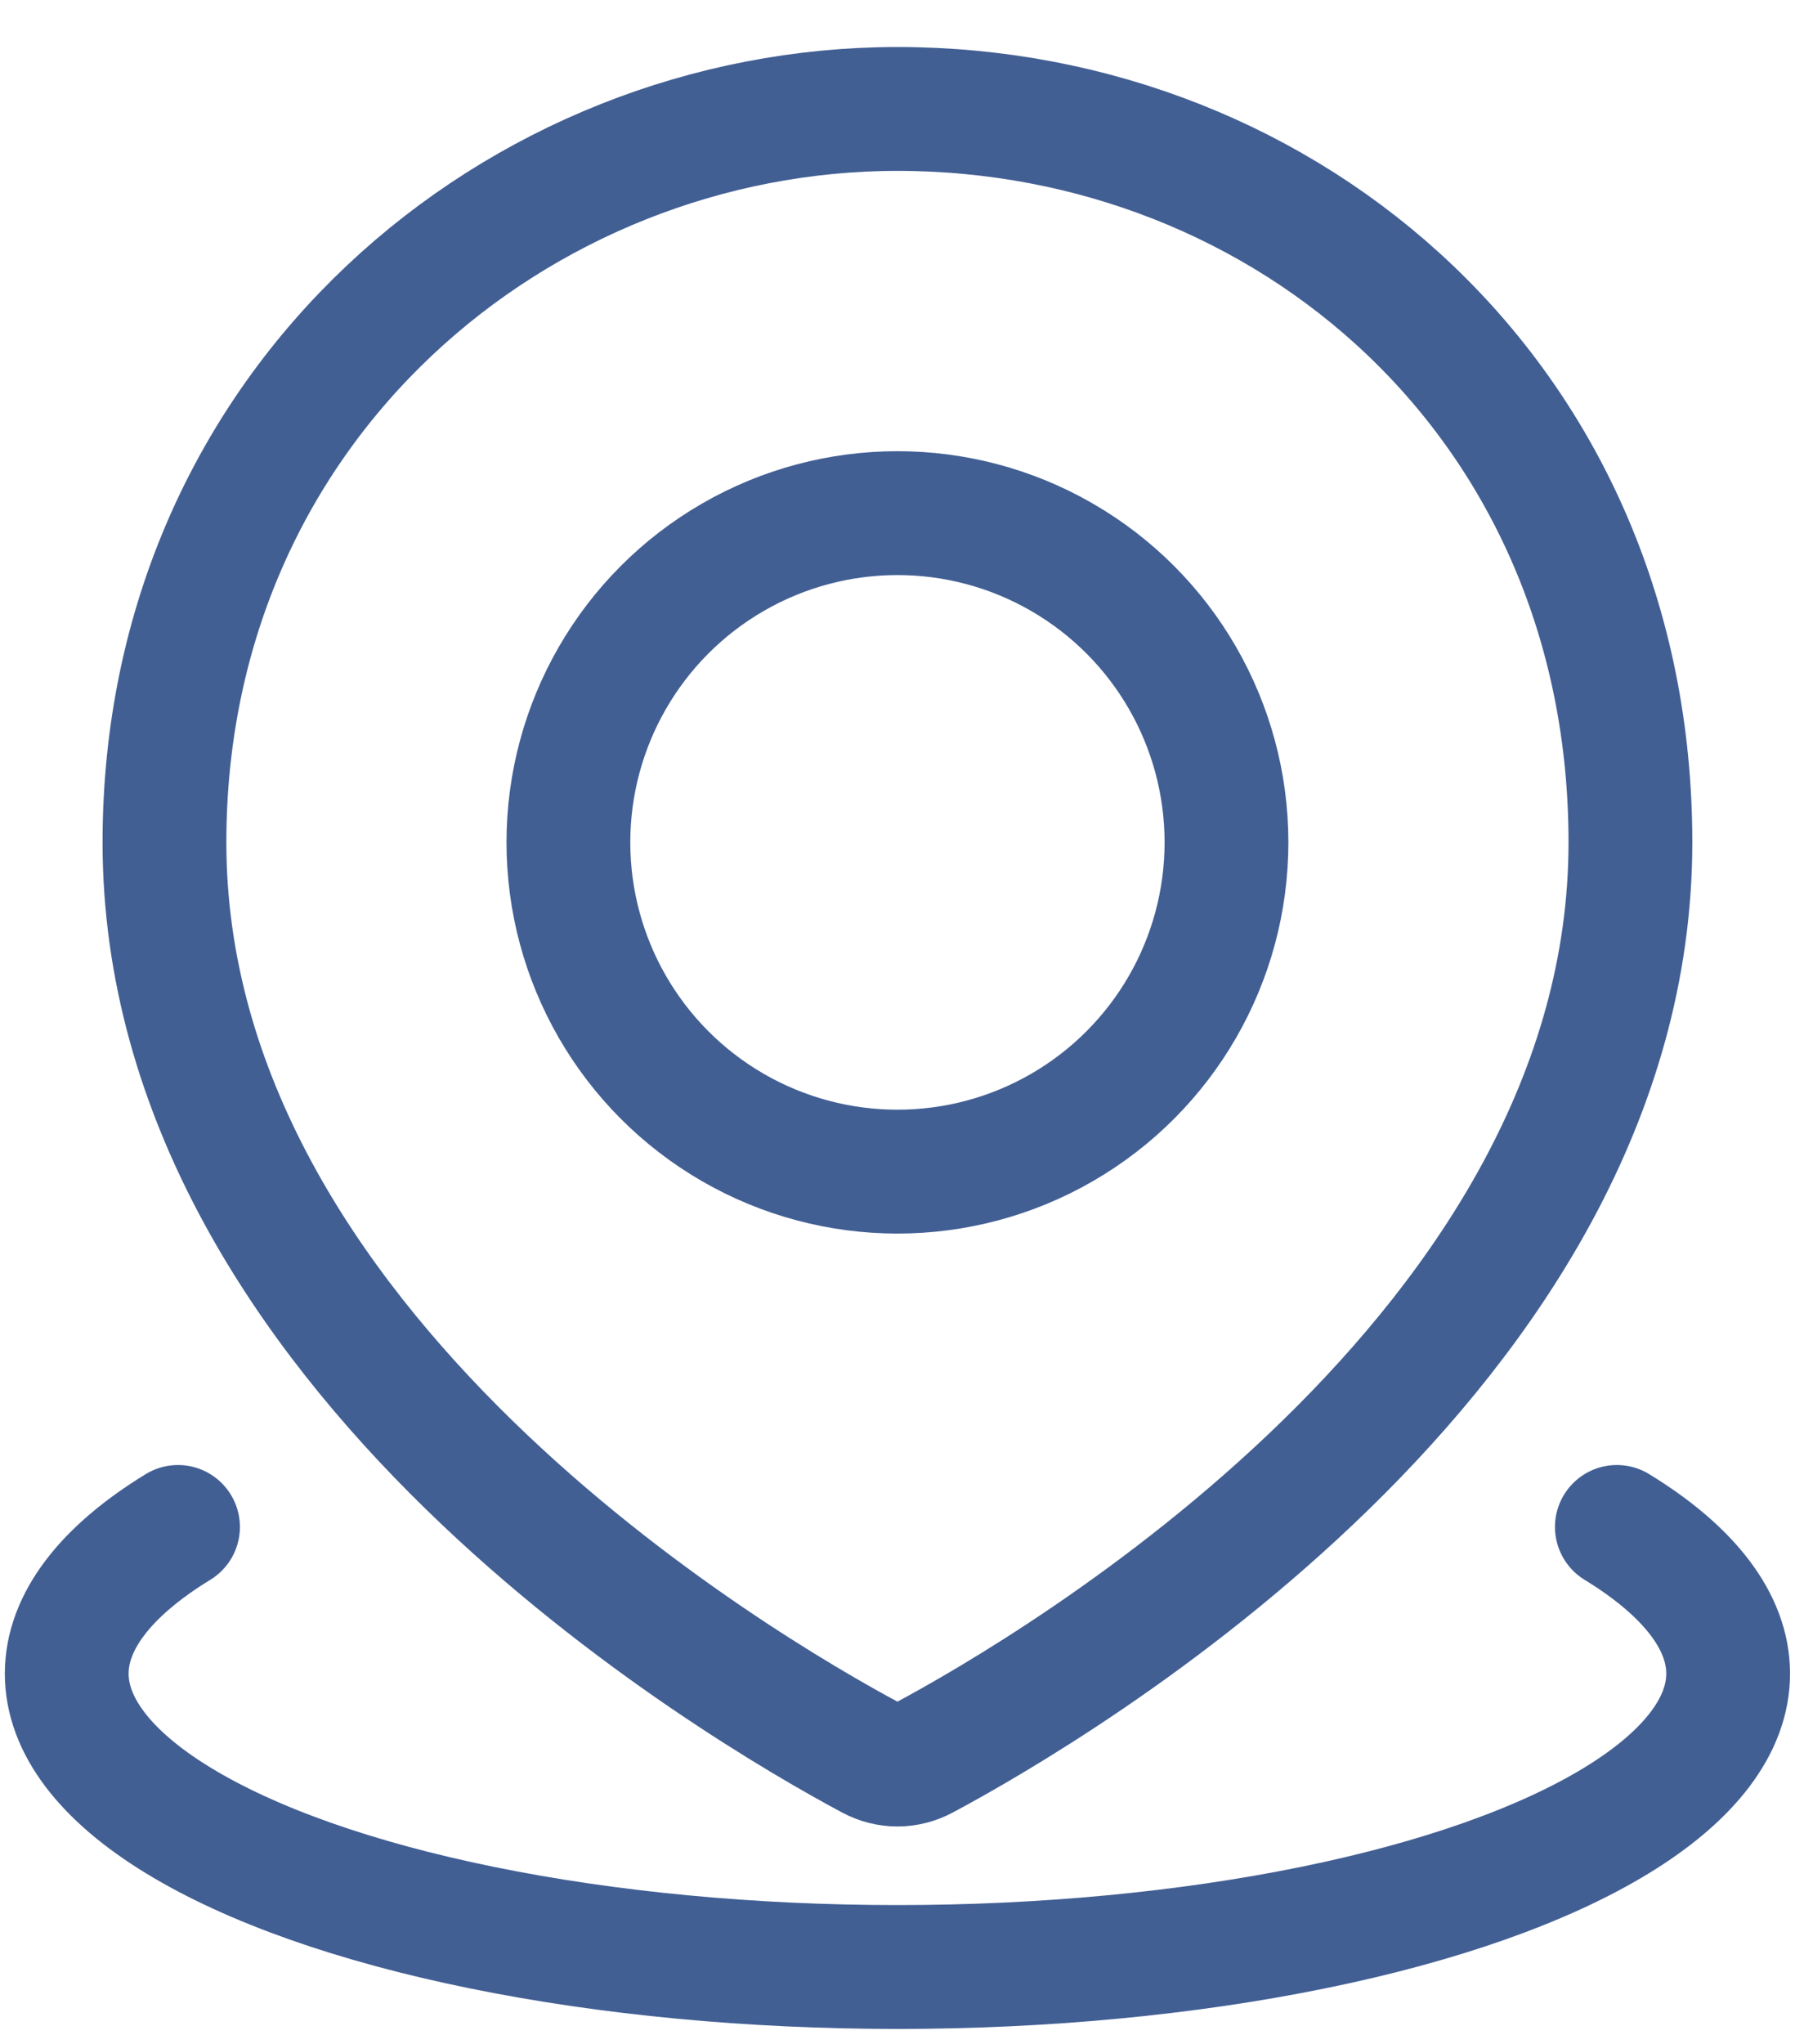 <?xml version="1.0" encoding="UTF-8"?> <svg xmlns="http://www.w3.org/2000/svg" width="29" height="33" viewBox="0 0 29 33" fill="none"> <path d="M26.122 24.654C27.3 25.374 27.92 26.191 27.92 27.022C27.92 27.854 27.3 28.67 26.122 29.39C24.944 30.11 23.25 30.709 21.21 31.124C19.169 31.54 16.855 31.759 14.499 31.759C12.143 31.759 9.829 31.54 7.789 31.124C5.748 30.709 4.054 30.11 2.876 29.39C1.698 28.67 1.078 27.854 1.078 27.022C1.078 26.191 1.698 25.374 2.876 24.654" stroke="#425F94" stroke-width="2" stroke-linecap="round"></path> <path d="M26.341 13.601C26.341 21.811 17.038 27.251 14.923 28.382C14.653 28.526 14.345 28.526 14.075 28.382C11.961 27.251 2.657 21.811 2.657 13.601C2.657 6.496 8.395 1.759 14.499 1.759C20.815 1.759 26.341 6.496 26.341 13.601Z" stroke="#425F94" stroke-width="2"></path> <circle cx="14.499" cy="13.601" r="5.316" stroke="#425F94" stroke-width="2"></circle> </svg> 